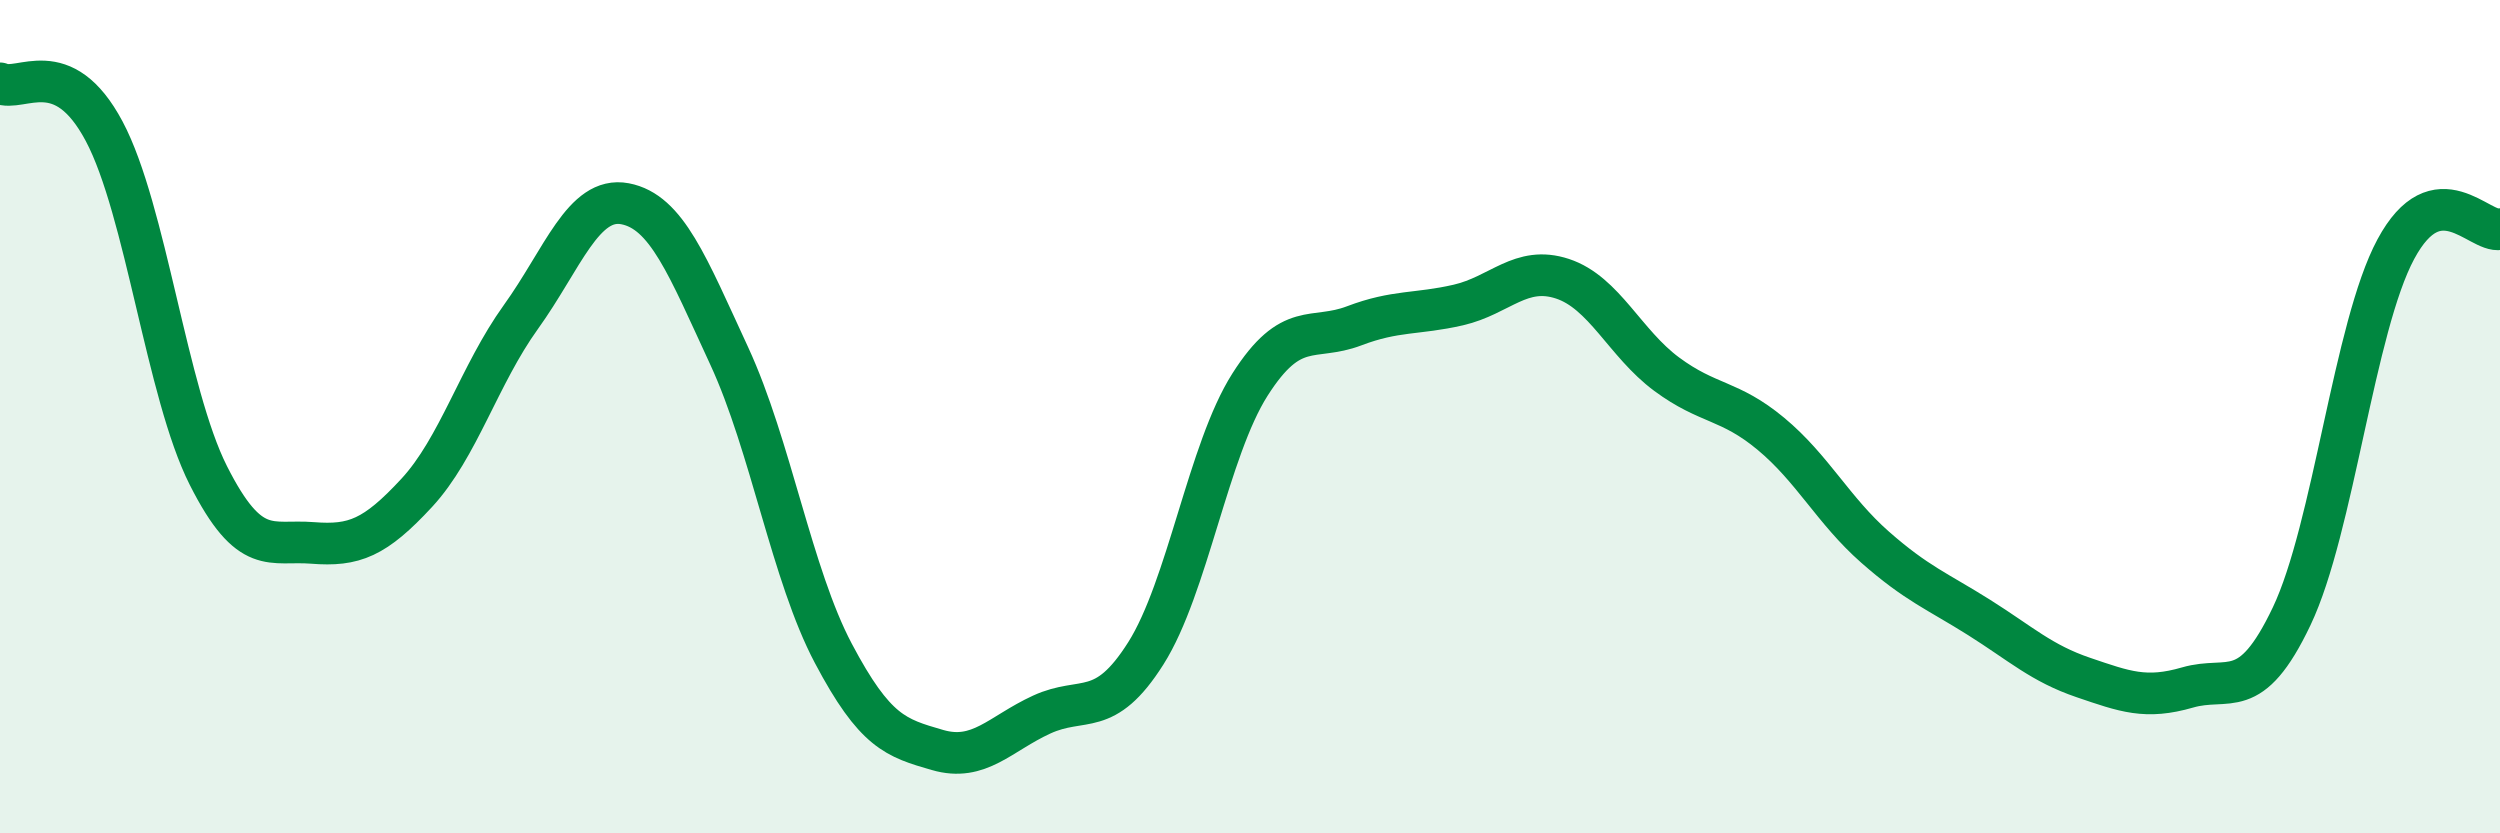 
    <svg width="60" height="20" viewBox="0 0 60 20" xmlns="http://www.w3.org/2000/svg">
      <path
        d="M 0,2 C 0.5,2.23 1.5,1.27 2.5,3.15 C 3.5,5.03 4,9.43 5,11.41 C 6,13.39 6.5,12.95 7.5,13.03 C 8.5,13.11 9,12.91 10,11.83 C 11,10.75 11.5,9 12.5,7.61 C 13.5,6.22 14,4.7 15,4.89 C 16,5.08 16.5,6.38 17.5,8.54 C 18.5,10.7 19,13.79 20,15.68 C 21,17.57 21.5,17.71 22.5,18 C 23.5,18.29 24,17.61 25,17.15 C 26,16.69 26.5,17.26 27.5,15.68 C 28.5,14.1 29,10.8 30,9.23 C 31,7.66 31.5,8.2 32.5,7.82 C 33.5,7.44 34,7.55 35,7.32 C 36,7.09 36.5,6.36 37.5,6.69 C 38.5,7.02 39,8.24 40,8.98 C 41,9.72 41.5,9.58 42.5,10.41 C 43.5,11.24 44,12.25 45,13.13 C 46,14.01 46.5,14.19 47.5,14.82 C 48.5,15.45 49,15.92 50,16.26 C 51,16.6 51.5,16.79 52.5,16.5 C 53.5,16.21 54,16.89 55,14.79 C 56,12.69 56.5,7.84 57.5,5.98 C 58.5,4.12 59.5,5.6 60,5.5L60 20L0 20Z"
        fill="#008740"
        opacity="0.1"
        stroke-linecap="round"
        stroke-linejoin="round"
      />
      <path
        d="M 0,2 C 0.5,2.23 1.5,1.27 2.5,3.15 C 3.5,5.03 4,9.43 5,11.41 C 6,13.39 6.5,12.95 7.5,13.03 C 8.5,13.11 9,12.91 10,11.83 C 11,10.75 11.5,9 12.5,7.61 C 13.5,6.22 14,4.7 15,4.89 C 16,5.08 16.5,6.38 17.5,8.54 C 18.5,10.7 19,13.79 20,15.68 C 21,17.57 21.5,17.71 22.5,18 C 23.5,18.29 24,17.61 25,17.15 C 26,16.69 26.5,17.26 27.5,15.68 C 28.5,14.1 29,10.8 30,9.23 C 31,7.66 31.5,8.2 32.5,7.82 C 33.5,7.44 34,7.55 35,7.32 C 36,7.09 36.5,6.36 37.5,6.69 C 38.5,7.02 39,8.24 40,8.98 C 41,9.72 41.5,9.58 42.5,10.41 C 43.5,11.24 44,12.25 45,13.13 C 46,14.01 46.5,14.19 47.5,14.82 C 48.5,15.45 49,15.92 50,16.26 C 51,16.6 51.5,16.79 52.5,16.5 C 53.5,16.21 54,16.89 55,14.79 C 56,12.69 56.5,7.84 57.5,5.98 C 58.5,4.12 59.5,5.6 60,5.5"
        stroke="#008740"
        stroke-width="1"
        fill="none"
        stroke-linecap="round"
        stroke-linejoin="round"
      />
    </svg>
  